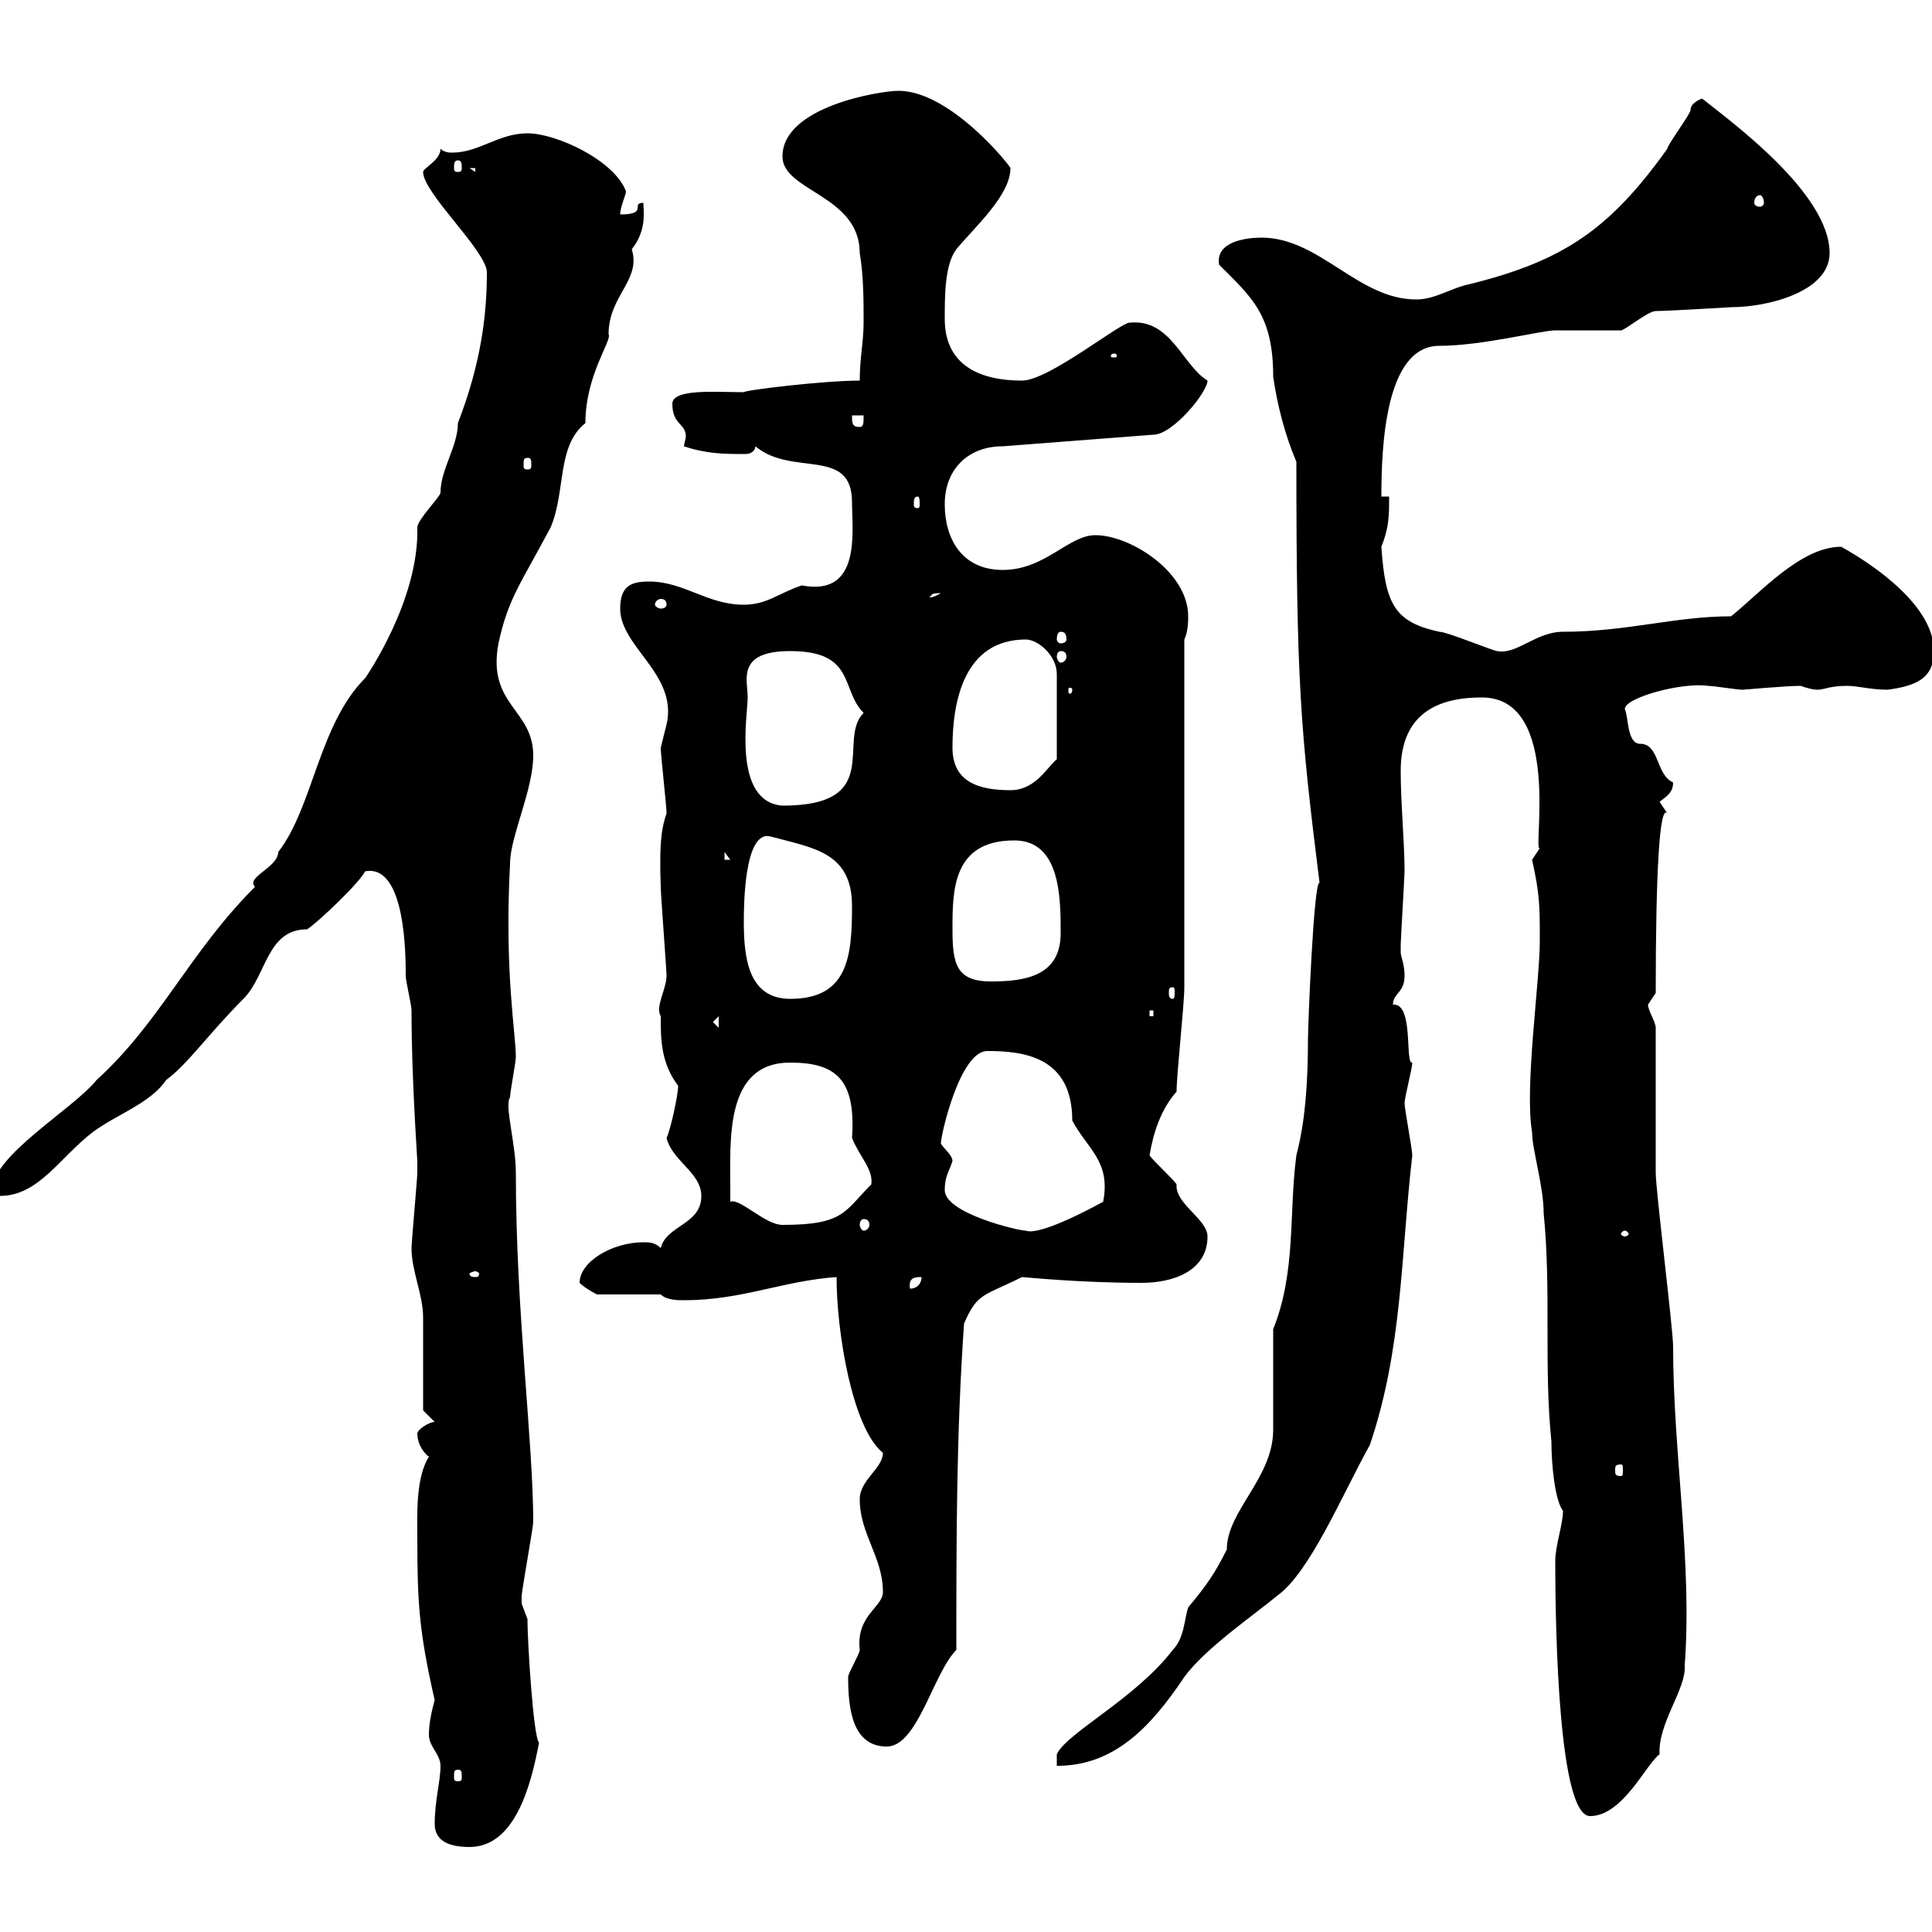 <svg xmlns="http://www.w3.org/2000/svg" xmlns:xlink="http://www.w3.org/1999/xlink" width="300" height="300"><path d="M67.50 283.20C67.50 285.60 69.30 286.80 72.90 286.80C80.10 286.80 82.50 276.90 83.70 270.60C82.80 269.70 81.90 254.70 81.90 251.40C81.90 251.40 81 249 81 249C81 247.80 81 247.80 81 247.80C81 247.20 82.80 237 82.80 236.40C82.80 223.80 80.10 203.70 80.10 182.10C80.10 177.60 78.30 171.60 79.20 170.40C79.20 169.50 80.10 165 80.10 164.10C80.10 160.50 78.30 150.90 79.20 134.10C79.20 129.90 82.80 122.70 82.80 117.30C82.80 110.10 75.60 109.50 77.40 99.90C78.90 93 80.70 90.90 85.50 81.90C87.90 76.20 86.40 69.30 90.90 65.70C90.90 58.20 95.10 52.80 94.50 51.90C94.50 45.90 99.60 43.50 98.10 38.70C100.50 35.70 99.90 32.70 99.90 31.50C97.80 31.50 100.80 33.30 96.30 33.30C96.30 32.10 97.20 30.30 97.20 29.70C95.40 24.90 86.40 20.70 81.90 20.70C77.40 20.70 74.40 23.70 70.20 23.70C69.90 23.70 69 23.70 68.40 23.10C68.40 24.90 65.70 26.10 65.70 26.70C65.70 30 75.60 39 75.60 42.30C75.60 48.90 74.70 56.40 71.10 65.70C71.10 69.30 68.40 72.90 68.40 76.50C68.40 77.10 64.80 80.70 64.80 81.90C65.10 93.30 56.70 105.30 56.70 105.30C49.50 112.50 48.60 125.40 43.20 132.30C43.20 134.70 38.10 136.20 39.60 137.70C29.40 147.90 24.90 158.70 15 167.70C11.40 172.20-1.20 179.40-1.20 184.80C-1.20 184.80 0 185.70 0 185.70C6 185.70 9.30 179.70 14.40 175.80C18 173.10 23.40 171.30 25.80 167.70C29.10 165.30 32.40 160.50 37.80 155.10C41.40 151.50 41.40 144.30 47.70 144.30C49.50 143.10 55.80 137.10 56.70 135.30C63 134.10 63 148.50 63 151.50C63 152.40 63.90 156 63.90 156.90C63.90 167.70 64.80 179.70 64.80 180.30C64.80 180.30 64.80 182.10 64.80 182.10C64.80 183 63.90 192.90 63.90 193.80C63.90 197.40 65.70 201 65.70 204.60C65.70 206.40 65.70 217.20 65.70 219L67.50 220.80C66.60 220.80 64.80 222 64.80 222.60C64.80 223.80 65.40 225.30 66.60 226.20C64.50 229.50 64.80 235.50 64.80 238.80C64.80 249 65.10 253.50 67.50 264C66.90 266.10 66.60 267.90 66.60 269.40C66.60 271.20 68.40 272.40 68.40 274.20C68.40 276.60 67.50 279.60 67.50 283.20ZM241.50 242.40C241.50 254.10 242.10 282 246.90 282C252 282 255.60 273.90 257.70 272.40C257.40 267.60 261.90 262.20 261.60 258.60C262.80 242.70 259.80 225.60 259.80 209.10C259.80 206.40 257.10 184.80 257.10 182.10C257.10 178.50 257.10 163.20 257.10 159.60C257.10 158.70 255.90 156.90 255.90 156C255.90 156 257.10 154.20 257.10 154.20C257.10 135.30 257.70 124.80 258.90 126.30C258.90 126.30 257.70 124.50 257.70 124.50C258.90 123.60 259.80 123 259.80 121.50C257.10 120.30 257.70 115.50 254.70 115.50C252.60 115.50 252.90 111.30 252.30 110.10C252.30 108.30 261.30 105.90 265.20 106.50C266.10 106.50 269.70 107.10 270.60 107.10C270.90 107.10 277.20 106.50 279.60 106.50C280.50 106.80 281.40 107.10 282.30 107.10C283.20 107.10 284.10 106.50 286.80 106.50C288.60 106.50 290.40 107.10 293.10 107.10C297.60 106.50 300.30 105.30 300.30 101.10C300.30 94.20 291.30 87.90 285.90 84.90C279.60 84.90 273.30 92.10 268.80 95.70C260.10 95.70 252.60 98.10 242.70 98.10C238.50 98.10 235.50 101.70 232.50 101.10C231.90 101.10 224.70 98.10 223.50 98.10C216.60 96.60 215.10 93.90 214.50 84.90C215.70 81.90 215.70 80.10 215.70 77.10L214.50 77.10C214.50 69.30 215.10 53.70 223.50 53.70C230.10 53.70 239.40 51.30 241.50 51.30C242.70 51.30 250.50 51.30 251.70 51.30C252.30 51.30 255.90 48.30 257.10 48.30C258.90 48.30 268.80 47.70 268.80 47.70C274.50 47.70 284.10 45.30 284.10 39.30C284.10 30 268.80 18.90 264.30 15.30C264.30 15.30 262.50 15.90 262.50 17.10C262.50 17.70 258.90 22.50 258.90 23.10C249.90 35.70 242.70 40.50 228.30 44.10C225.30 44.70 222.90 46.50 219.90 46.50C210.90 46.50 204.90 36.90 195.90 36.90C193.50 36.90 188.70 37.50 189.30 41.10C194.40 46.20 197.70 48.90 197.70 58.50C198.30 62.70 199.50 67.50 201.30 71.70C201.30 105.90 201.90 113.10 204.90 137.10C204 136.50 203.10 159.30 203.10 161.40C203.10 172.20 201.90 177 201.30 179.40C200.10 188.40 201.30 197.40 197.70 206.40C197.70 209.10 197.70 219 197.70 222C197.70 229.50 190.50 234.60 190.50 240.60C188.70 244.20 187.50 246 184.50 249.60C183.90 251.40 183.90 254.40 182.10 256.20C176.40 263.70 165.60 269.10 164.10 272.40L164.10 274.20C172.80 274.20 178.50 268.50 183.90 260.40C187.20 255.90 194.70 250.80 198.30 247.80C203.40 244.20 208.50 231.90 212.70 224.40C217.80 209.40 217.50 195 219.30 179.40C219.30 178.50 218.10 172.20 218.10 171.30C218.10 170.40 219.30 165.90 219.30 165C218.10 165.30 219.60 155.70 216.30 156C216.30 154.20 218.10 154.20 218.10 151.50C218.10 149.70 217.50 148.50 217.50 147.90C217.50 146.70 217.50 146.70 217.50 146.70C217.50 146.10 218.10 135.90 218.10 135.30C218.10 130.80 217.50 124.80 217.50 119.70C217.50 110.40 223.80 108.30 230.10 108.30C242.70 108.30 237.90 132.60 239.10 131.70L237.90 133.50C239.10 138.90 239.10 140.70 239.10 146.10C239.10 152.40 236.70 168.90 237.90 175.80C237.90 178.50 239.70 184.20 239.70 188.40C240.90 200.40 239.70 212.10 240.90 223.80C240.90 227.70 241.50 233.10 242.70 234.60C242.70 236.70 241.50 240 241.50 242.40ZM71.10 274.80C71.70 274.80 71.70 275.10 71.70 276C71.70 276.30 71.70 276.60 71.10 276.60C70.50 276.60 70.50 276.30 70.50 276C70.50 275.10 70.50 274.80 71.10 274.80ZM131.70 260.40C131.70 265.20 132.30 271.20 137.70 271.20C142.50 271.20 144.90 259.80 148.50 256.20C148.50 238.80 148.50 222.60 149.70 205.50C151.80 200.70 152.70 201.30 158.70 198.30C159 198.30 167.40 199.20 177.30 199.20C182.10 199.20 187.50 197.40 187.50 192C187.50 189.30 182.40 186.90 182.70 183.90C182.10 183 179.10 180.30 178.50 179.40C179.10 175.80 180.30 172.20 182.70 169.50C182.70 166.80 183.90 156 183.90 153.30C183.90 144.90 183.90 107.10 183.90 99.30C184.50 98.10 184.50 96.30 184.50 95.70C184.50 88.80 175.50 83.10 170.10 83.10C165.90 83.10 162.30 88.50 155.70 88.50C149.40 88.50 146.70 83.70 146.70 78.30C146.70 72.90 150.30 69.30 155.70 69.30L179.10 67.50C182.10 67.50 187.50 60.90 187.50 59.10C183.60 56.70 181.80 49.50 175.50 50.10C174.30 49.80 162.90 59.10 158.70 59.10C152.10 59.10 146.70 56.70 146.70 49.50C146.70 45.90 146.70 41.10 148.50 38.70C151.50 35.10 156.90 30.30 156.90 26.10C156.90 25.80 147.60 14.10 139.50 14.10C136.80 14.10 121.50 16.50 121.50 24.30C121.50 29.70 133.50 30.30 133.50 39.30C134.10 42.90 134.10 46.50 134.10 50.10C134.10 53.10 133.50 55.50 133.50 59.10C127.80 59.10 115.50 60.60 115.50 60.90C111.30 60.90 104.40 60.30 104.40 62.70C104.40 66 106.50 65.70 106.50 67.80C106.50 68.10 106.20 69 106.20 69.30C109.80 70.50 112.50 70.50 115.80 70.50C116.70 70.50 117.30 69.90 117.30 69.30C123 74.10 132.30 69.30 132.30 78C132.30 82.50 133.80 92.70 124.50 90.90C120.90 92.10 119.10 93.90 115.50 93.90C109.80 93.90 106.20 90.30 100.80 90.30C98.10 90.30 96.30 90.90 96.30 94.50C96.30 100.50 105.30 104.70 103.50 112.50C103.50 112.50 102.60 116.10 102.60 116.10C102.60 117.30 103.50 125.10 103.50 126.30C102.90 128.10 102.30 130.20 102.60 137.70C102.60 138.90 103.50 150.60 103.50 151.50C103.50 153.60 101.70 156.30 102.60 157.80C102.60 161.40 102.60 165 105.30 168.60C105.30 170.10 104.10 175.50 103.50 176.70C104.40 180.30 108.90 182.10 108.90 185.70C108.90 190.20 103.50 190.20 102.60 193.80C101.70 192.90 100.80 192.90 99.90 192.90C95.10 192.90 90 195.90 90 199.20C90.90 200.10 92.70 201 92.70 201L102.60 201C103.50 201.90 105.30 201.90 106.20 201.90C115.20 201.90 121.50 198.90 129.90 198.30C129.90 206.70 132.30 221.70 137.10 225.60C137.10 228 133.50 229.80 133.50 232.80C133.50 238.20 137.10 241.80 137.10 247.20C137.10 249.60 132.90 250.80 133.50 256.20C133.50 256.80 131.70 259.80 131.70 260.40ZM251.70 227.40C252 227.40 252 227.70 252 228.30C252 228.90 252 229.20 251.70 229.20C250.80 229.20 250.80 228.90 250.80 228.30C250.80 227.70 250.80 227.40 251.70 227.40ZM143.10 198.30C143.10 199.20 142.50 200.10 141.30 200.10C141 198.30 142.20 198.30 143.10 198.30ZM73.80 197.40C74.10 197.40 74.40 197.70 74.40 197.70C74.40 198.30 74.10 198.30 73.80 198.30C73.50 198.30 72.90 198.30 72.90 197.70C72.90 197.70 73.50 197.40 73.80 197.40ZM252.30 191.10C252.60 191.10 252.90 191.40 252.90 191.70C252.90 191.70 252.60 192 252.30 192C252 192 251.70 191.70 251.70 191.70C251.70 191.40 252 191.10 252.30 191.10ZM146.70 184.80C146.70 182.70 147.30 182.10 147.90 180.30C147.90 179.40 146.70 178.50 146.10 177.60C146.10 176.10 149.10 163.20 153.30 163.20C159 163.20 166.50 164.10 166.50 174C168.90 178.50 172.50 180.30 171.30 186.60C171.30 186.60 161.70 192 159.30 191.10C158.10 191.10 146.70 188.40 146.70 184.80ZM113.40 184.80C113.40 177 112.50 165 122.70 165C129.90 165 132.90 167.70 132.30 176.70C133.50 179.70 135.60 181.50 135.30 183.90C131.10 188.10 131.10 190.20 121.50 190.20C118.80 190.20 114.90 186 113.40 186.60C113.40 186.60 113.40 184.80 113.40 184.80ZM134.10 189.30C134.70 189.30 135 189.60 135 190.20C135 190.50 134.70 191.10 134.10 191.10C133.80 191.10 133.50 190.50 133.50 190.20C133.50 189.60 133.80 189.30 134.10 189.30ZM110.70 158.70L111.60 157.80L111.60 159.60ZM178.50 156.90L179.10 156.90L179.10 157.80L178.50 157.80ZM115.50 143.10C115.50 141 115.50 128.70 119.70 129.90C126.30 131.70 132.30 132.30 132.30 140.70C132.30 148.50 131.70 155.10 122.70 155.10C116.10 155.10 115.50 148.50 115.50 143.10ZM182.10 153.30C182.40 153.30 182.40 153.60 182.40 154.20C182.40 154.50 182.40 155.10 182.10 155.10C181.50 155.10 181.50 154.50 181.50 154.20C181.50 153.60 181.50 153.30 182.10 153.30ZM147.90 144.30C147.90 138.30 147.90 130.50 157.50 130.50C164.70 130.50 164.70 139.50 164.70 144.90C164.70 151.50 159.30 152.40 153.90 152.40C148.50 152.40 147.90 149.70 147.90 144.30ZM112.50 132.30L113.40 133.50L112.50 133.50ZM116.10 108.30C116.10 105.60 114.30 101.10 122.70 101.10C132.90 101.10 130.50 107.10 134.10 110.70C129.90 114.90 137.40 125.10 121.50 125.10C113.70 124.50 116.10 111 116.10 108.30ZM147.90 116.10C147.90 108.90 149.70 99.30 159.30 99.30C161.10 99.30 164.10 101.70 164.10 104.70L164.10 117.90C162.60 119.10 160.80 122.70 156.90 122.70C152.10 122.70 147.90 121.50 147.90 116.10ZM166.50 107.10C166.50 107.70 166.20 107.70 166.20 107.70C165.90 107.70 165.90 107.70 165.90 107.10C165.90 106.80 165.90 106.80 166.20 106.80C166.20 106.80 166.50 106.80 166.50 107.10ZM164.70 101.10C165.30 101.10 165.60 101.40 165.60 102C165.60 102.30 165.30 102.90 164.70 102.90C164.40 102.90 164.10 102.30 164.10 102C164.10 101.40 164.40 101.10 164.70 101.10ZM164.70 98.10C165.30 98.10 165.60 98.40 165.60 99.30C165.60 99.60 165.30 99.90 164.70 99.90C164.40 99.90 164.10 99.60 164.10 99.30C164.10 98.40 164.40 98.10 164.70 98.10ZM103.50 93.90C103.50 94.20 103.20 94.50 102.60 94.50C102.30 94.50 101.70 94.20 101.70 93.90C101.70 93.30 102.30 93 102.60 93C103.20 93 103.50 93.30 103.50 93.90ZM146.10 92.10C144.60 93 144.30 92.70 144.30 92.70C144.90 92.40 144.30 92.10 146.10 92.10ZM142.50 77.10C142.80 77.10 142.80 77.70 142.80 78.30C142.80 78.60 142.80 78.90 142.50 78.90C141.90 78.90 141.90 78.60 141.90 78.30C141.90 77.70 141.90 77.10 142.50 77.10ZM81.90 71.10C82.50 71.10 82.50 71.40 82.50 72.30C82.50 72.60 82.50 72.90 81.90 72.90C81.30 72.90 81.30 72.60 81.30 72.30C81.30 71.40 81.30 71.10 81.90 71.10ZM132.30 64.50L134.10 64.50C134.10 65.70 134.10 66.30 133.50 66.30C132.30 66.30 132.30 65.70 132.30 64.50ZM173.10 54.90C173.40 54.90 173.40 55.20 173.40 55.20C173.40 55.50 173.40 55.50 173.10 55.50C172.50 55.50 172.50 55.50 172.50 55.20C172.50 55.20 172.50 54.90 173.10 54.90ZM273.30 30.30C273.60 30.30 273.90 30.90 273.90 31.50C273.90 31.80 273.60 32.10 273.30 32.10C272.70 32.10 272.40 31.80 272.40 31.50C272.40 30.90 272.70 30.30 273.30 30.30ZM72.90 26.10L73.80 26.10L73.80 26.70ZM71.10 24.90C71.70 24.90 71.70 25.50 71.70 26.10C71.70 26.40 71.70 26.70 71.10 26.70C70.50 26.70 70.50 26.40 70.50 26.10C70.50 25.50 70.50 24.90 71.10 24.90Z"/></svg>